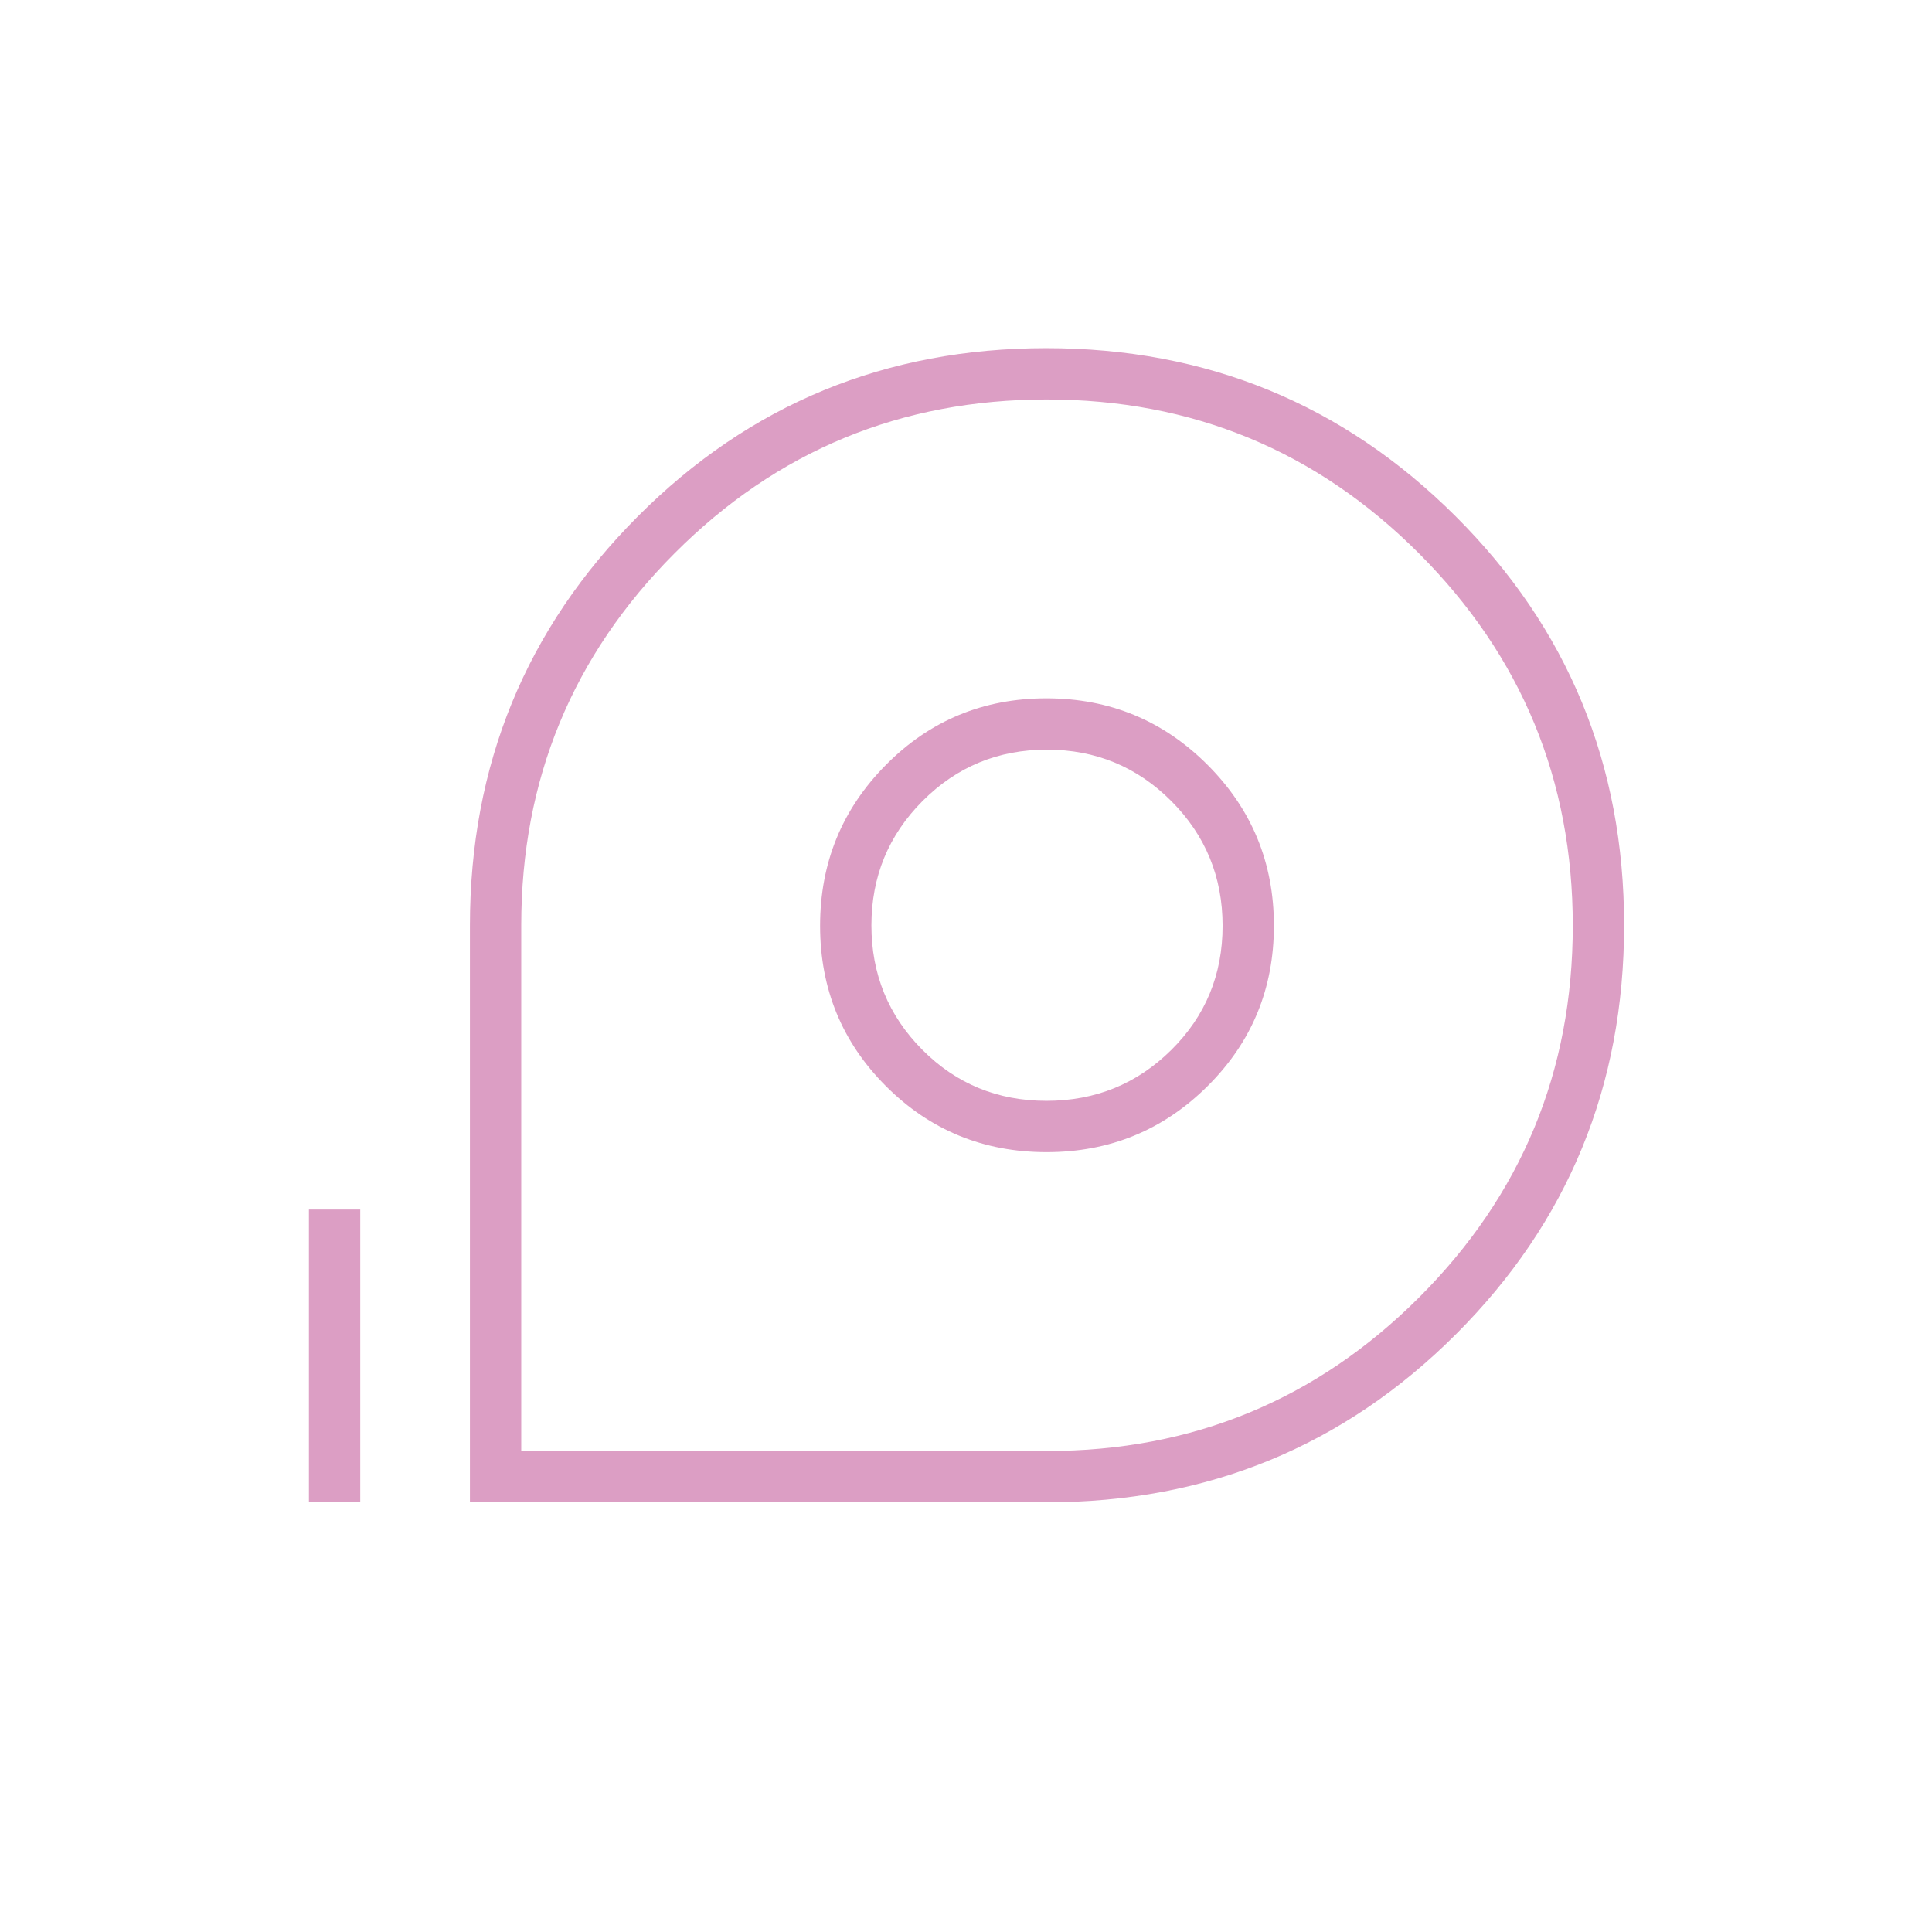 <svg fill="#dc9ec4" width="24px" viewBox="0 -960 960 960" height="24px" xmlns="http://www.w3.org/2000/svg"><path d="M233.5-213.5v-286.56q0-119.68 83.39-203.31t203-83.63q119.61 0 203.36 83.49Q807-620.01 807-500.26 807-380.5 723.43-297 639.86-213.5 520-213.5H233.5ZM259-239h261.25q108.52 0 184.88-76.31 76.37-76.31 76.37-184.75T705.09-685q-76.42-76.5-185-76.5-108.59 0-184.84 76.37Q259-608.77 259-500.25V-239Zm261.03-148.5q46.97 0 79.97-32.78 33-32.77 33-79.75Q633-547 599.97-580q-33.02-33-80-33-46.97 0-79.72 33.03-32.75 33.02-32.75 80 0 46.97 32.78 79.72 32.77 32.75 79.75 32.75Zm-.06-25.5q-36.47 0-61.72-25.43Q433-463.85 433-500.18q0-36.32 25.43-61.82 25.42-25.5 61.75-25.5 36.32 0 61.82 25.53t25.5 62q0 36.47-25.53 61.72t-62 25.25ZM153.5-213.5V-359H179v145.5h-25.5ZM520-500Z"></path></svg>